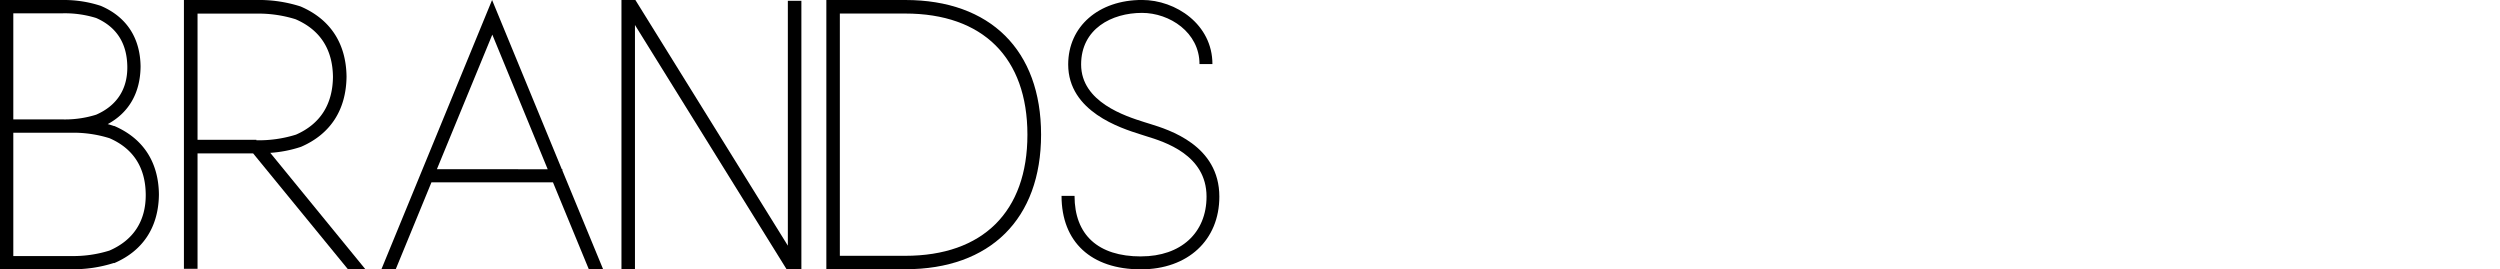 <svg id="レイヤー_1" data-name="レイヤー 1" xmlns="http://www.w3.org/2000/svg" viewBox="0 0 650 70.03"><g id="brands"><path d="M296.65,66.67c-11.14,0-17.27-5.59-17.27-15.75H276c0,12,7.71,19.11,20.63,19.11,12.2,0,20.4-7.59,20.4-18.9,0-13.36-13.1-17.39-18-18.91l-1.48-.46c-4.92-1.56-16.46-5.2-16.46-15,0-9.27,7.95-13.41,15.83-13.41,7.19,0,14.95,5.08,14.95,13.31h3.36c0-10.3-9.5-16.67-18.31-16.67-11.3,0-19.19,6.9-19.19,16.77,0,12.25,13.67,16.56,18.81,18.18l1.5.48c4.69,1.44,15.66,4.82,15.66,15.7,0,9.44-6.69,15.54-17,15.54"/><path d="M270.68,35c0-21.93-13.19-35-35.29-35H214.85V70h20.54c22.1,0,35.29-13.09,35.29-35M218.36,3.52h17c20.19,0,31.77,11.48,31.77,31.5s-11.58,31.49-31.77,31.49h-17Z"/><path d="M146.22,44h-.15L127.94,0,99.17,70h3.72l9.29-22.6h31.59L153.09,70h3.72L146.22,44.34Zm-32.63,0L128,9l14.4,35Z"/><path d="M29.61,68.4l.12,0c7.49-3.23,11.5-9.39,11.59-17.84-.09-8.42-4.1-14.57-11.59-17.8l-.12,0c-.52-.18-1.05-.34-1.6-.49,5.52-3,8.47-8.14,8.54-14.95-.08-7.45-3.63-12.9-10.26-15.76l-.12-.05A30.65,30.65,0,0,0,16.31,0H0V70H18.41a34.72,34.72,0,0,0,11.2-1.63M3.46,3.46H16.31A27.38,27.38,0,0,1,25,4.68C30.3,7,33,11.23,33.1,17.24S30.3,27.51,25,29.82a27.08,27.08,0,0,1-8.67,1.23H3.46Zm0,31.05h15a31.55,31.55,0,0,1,10,1.42c6.18,2.68,9.36,7.61,9.43,14.59s-3.25,11.95-9.44,14.63a31.44,31.44,0,0,1-10,1.42H3.46Z"/><path d="M90.1,19.93C90,11.31,85.91,5,78.12,1.67A35.37,35.37,0,0,0,66.66,0H47.82V69.89h3.54v-30H65.82L90.46,70H95L70.27,39.74a31.82,31.82,0,0,0,8-1.57C85.91,34.87,90,28.58,90.1,19.93M66.66,36.35H51.36V3.54h15.3A32.39,32.39,0,0,1,76.84,5c6.38,2.75,9.65,7.8,9.73,15-.08,7.2-3.35,12.25-9.6,15a32.29,32.29,0,0,1-10.31,1.47"/><polygon points="204.84 63.87 165.2 0 161.58 0 161.58 70.03 165.09 70.03 165.09 6.5 204.53 70.03 208.36 70.03 208.36 0.21 204.84 0.21 204.84 63.87"/></g></svg>